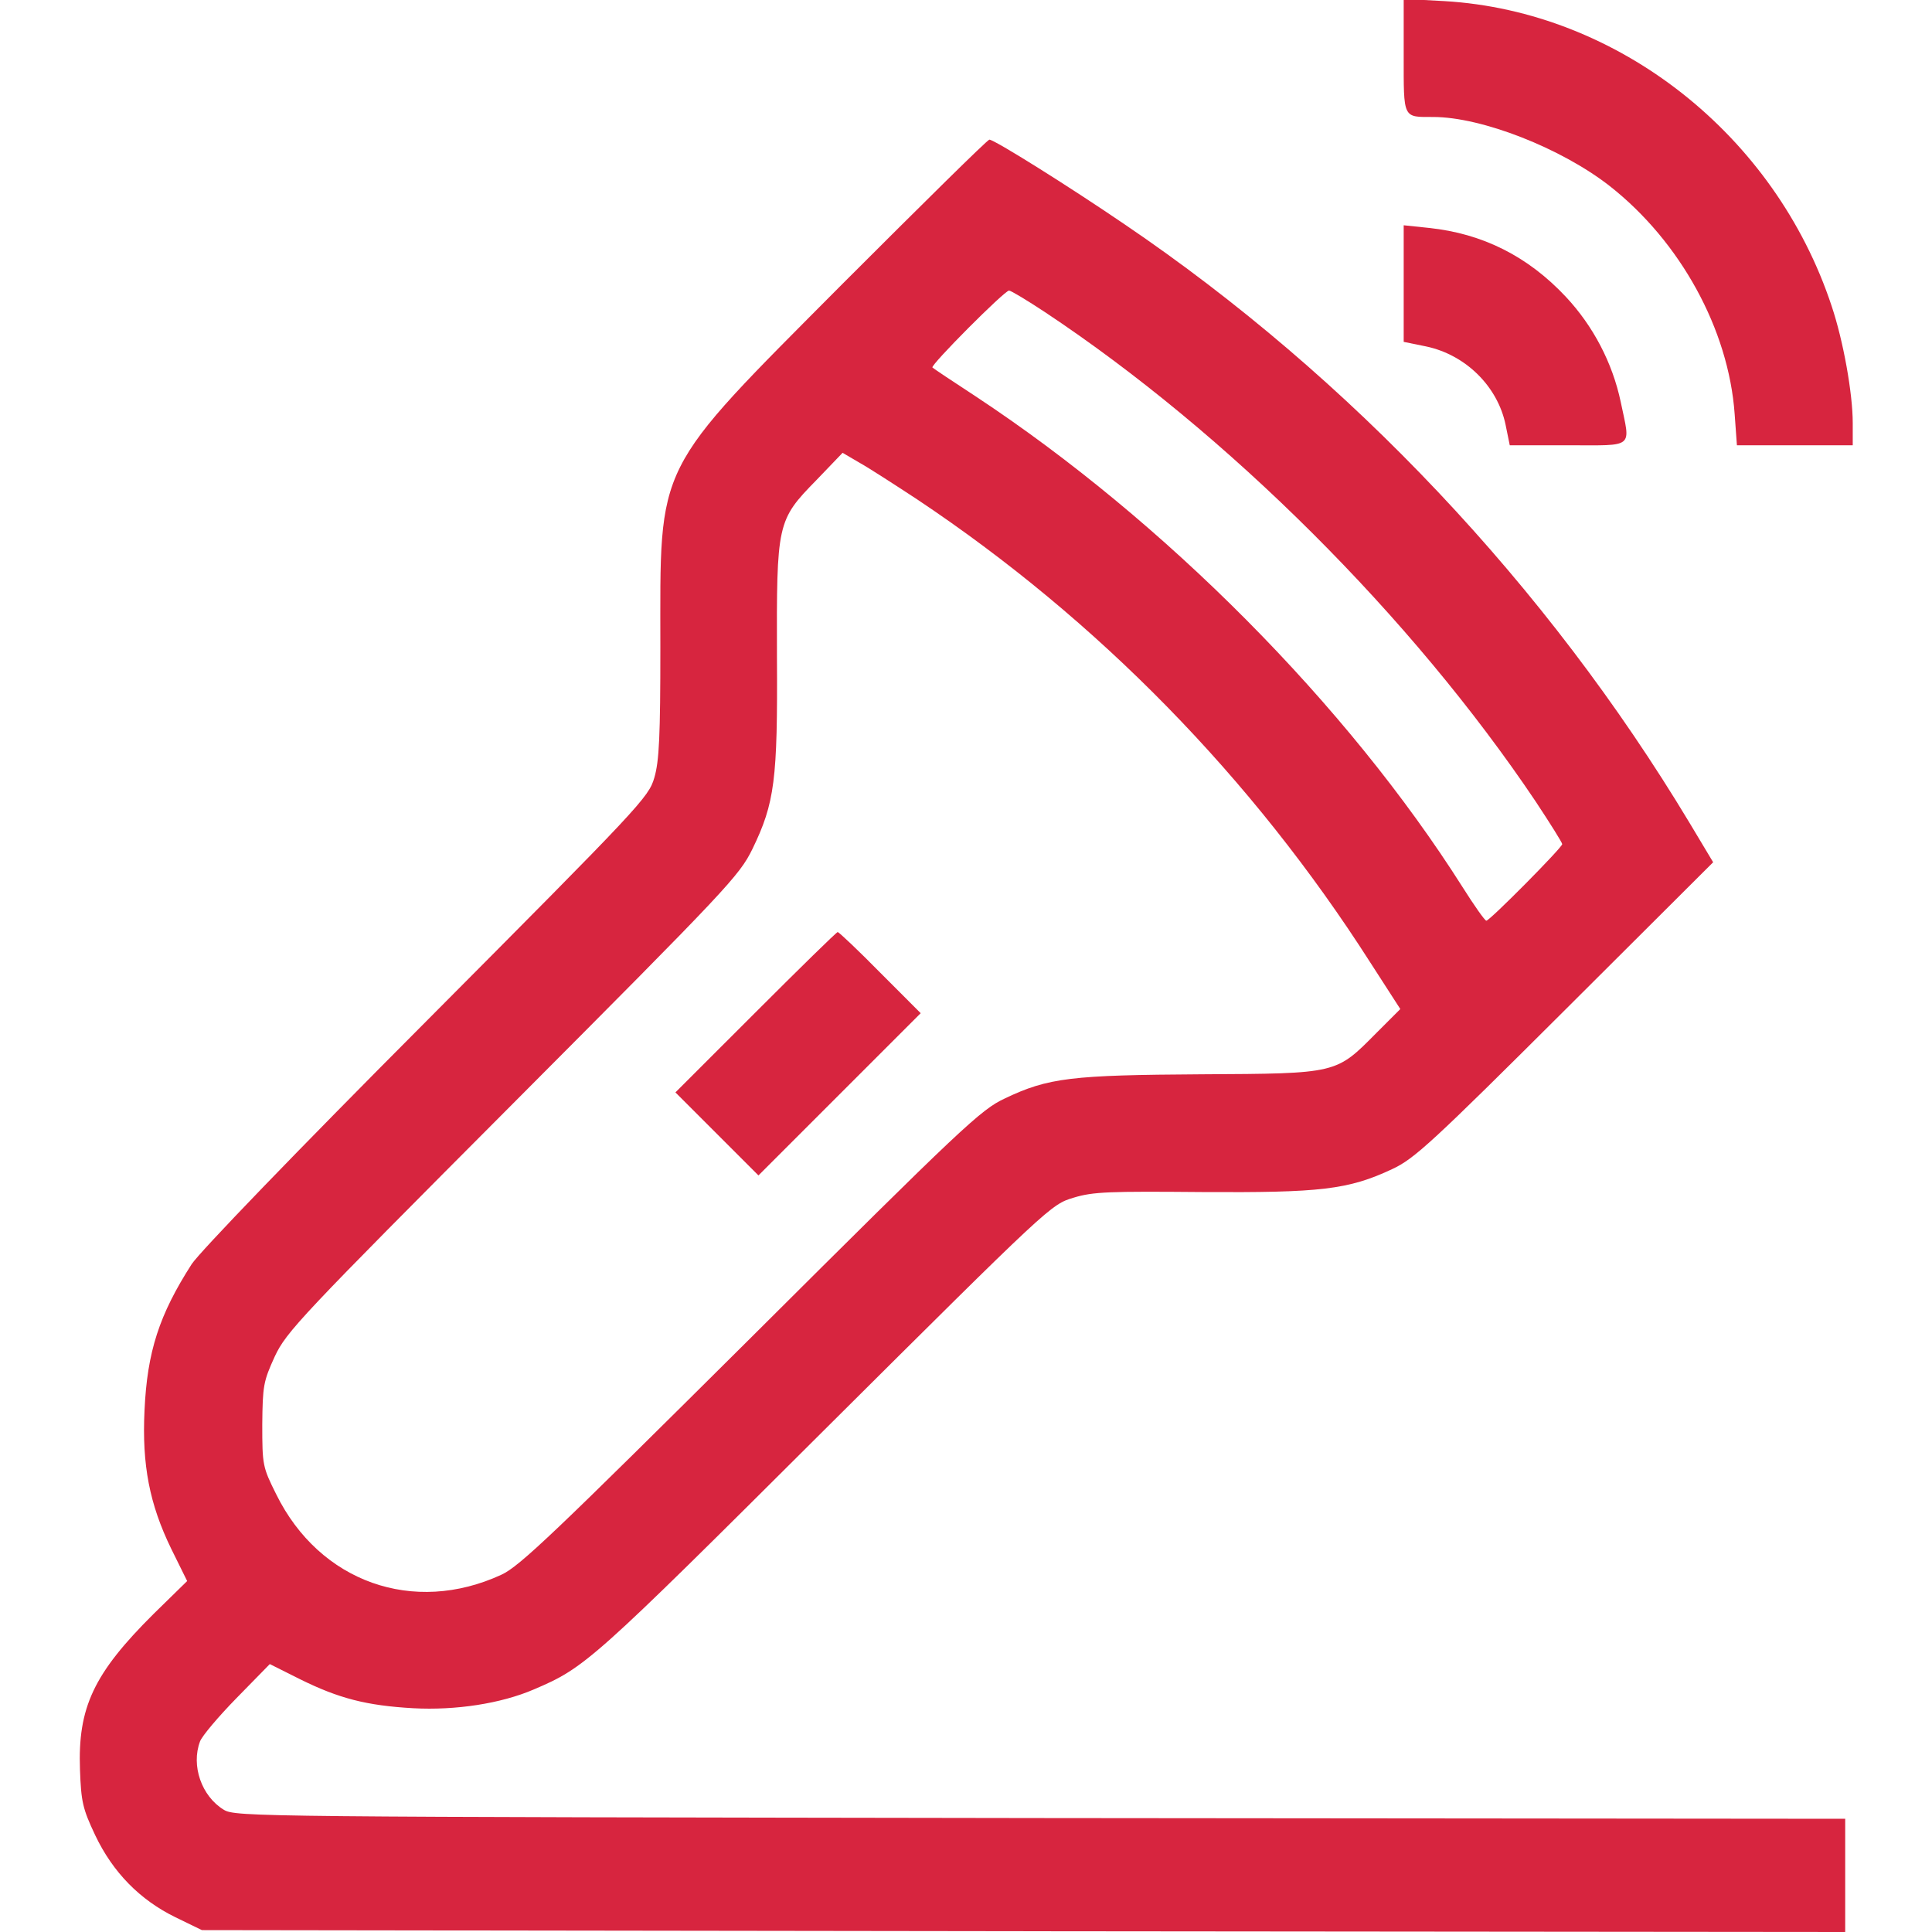 <svg width="40" height="40" viewBox="0 0 40 40" fill="none" xmlns="http://www.w3.org/2000/svg">
<g clip-path="url(#clip0_462_191)">
<path d="M29.062 1.148C29.062 2.469 29.039 2.422 29.672 2.422C30.68 2.422 32.328 3.07 33.328 3.852C34.789 5 35.789 6.82 35.914 8.57L35.961 9.219H37.156H38.359V8.758C38.359 8.148 38.164 7.055 37.922 6.336C36.75 2.789 33.5 0.234 29.906 0.023L29.062 -0.023V1.148Z" fill="#D7253F"/>
<path d="M17.445 5.875C13.508 9.836 13.672 9.516 13.672 13.406C13.672 15.242 13.648 15.758 13.547 16.102C13.43 16.508 13.258 16.688 8.836 21.133C6.125 23.852 4.133 25.922 3.969 26.172C3.297 27.219 3.047 27.984 2.992 29.203C2.938 30.328 3.094 31.141 3.547 32.07L3.875 32.734L3.18 33.414C1.938 34.648 1.609 35.352 1.656 36.641C1.68 37.305 1.711 37.445 1.969 37.992C2.336 38.766 2.898 39.336 3.633 39.695L4.18 39.961L21.195 39.984L38.203 40V38.828V37.656L21.547 37.641C5.305 37.617 4.875 37.617 4.633 37.469C4.172 37.188 3.953 36.555 4.141 36.055C4.18 35.945 4.523 35.539 4.898 35.156L5.586 34.453L6.211 34.766C7.016 35.164 7.586 35.312 8.555 35.367C9.43 35.414 10.367 35.273 11.055 34.977C12.117 34.523 12.242 34.414 17.07 29.602C21.742 24.953 21.758 24.938 22.227 24.797C22.633 24.672 22.977 24.664 24.883 24.68C27.336 24.695 27.914 24.633 28.828 24.203C29.281 23.992 29.648 23.656 32.406 20.906L35.469 17.852L34.977 17.031C32.031 12.133 27.953 7.812 23.289 4.648C22.109 3.844 20.586 2.891 20.484 2.891C20.445 2.891 19.086 4.234 17.445 5.875ZM21.633 6.461C25.422 8.977 29.227 12.773 31.789 16.586C32.094 17.047 32.344 17.445 32.344 17.477C32.344 17.547 30.844 19.062 30.773 19.062C30.742 19.062 30.523 18.75 30.281 18.367C27.891 14.594 24.102 10.781 20.195 8.203C19.727 7.898 19.32 7.625 19.305 7.609C19.258 7.562 20.797 6.016 20.891 6.016C20.93 6.016 21.266 6.219 21.633 6.461ZM18.984 10.336C22.734 12.836 25.93 16.109 28.367 19.922L28.992 20.891L28.5 21.383C27.656 22.234 27.703 22.227 24.883 22.242C22.188 22.258 21.703 22.312 20.805 22.742C20.312 22.969 19.93 23.328 15.547 27.695C11.492 31.727 10.758 32.43 10.383 32.602C8.562 33.445 6.617 32.758 5.719 30.938C5.438 30.375 5.43 30.336 5.43 29.492C5.438 28.688 5.453 28.602 5.688 28.086C5.93 27.57 6.211 27.273 10.617 22.852C15.07 18.383 15.305 18.133 15.578 17.578C16.039 16.625 16.102 16.156 16.086 13.602C16.078 10.836 16.086 10.773 16.898 9.945L17.445 9.375L17.805 9.586C18 9.695 18.531 10.039 18.984 10.336Z" fill="#D7253F"/>
<path d="M15.641 20.961L13.984 22.617L14.844 23.477L15.703 24.336L17.383 22.656L19.062 20.977L18.227 20.141C17.766 19.672 17.367 19.297 17.344 19.297C17.32 19.297 16.555 20.047 15.641 20.961Z" fill="#D7253F"/>
<path d="M29.062 5.875V7.078L29.523 7.172C30.344 7.344 31.008 8 31.172 8.797L31.258 9.219H32.469C33.859 9.219 33.758 9.297 33.555 8.32C33.383 7.508 32.984 6.75 32.422 6.148C31.633 5.305 30.695 4.836 29.586 4.719L29.062 4.664V5.875Z" fill="#D7253F"/>
</g>
<defs>
<clipPath id="clip0_462_191">
<rect width="40" height="40" fill="white"/>
</clipPath>
</defs>
</svg>
